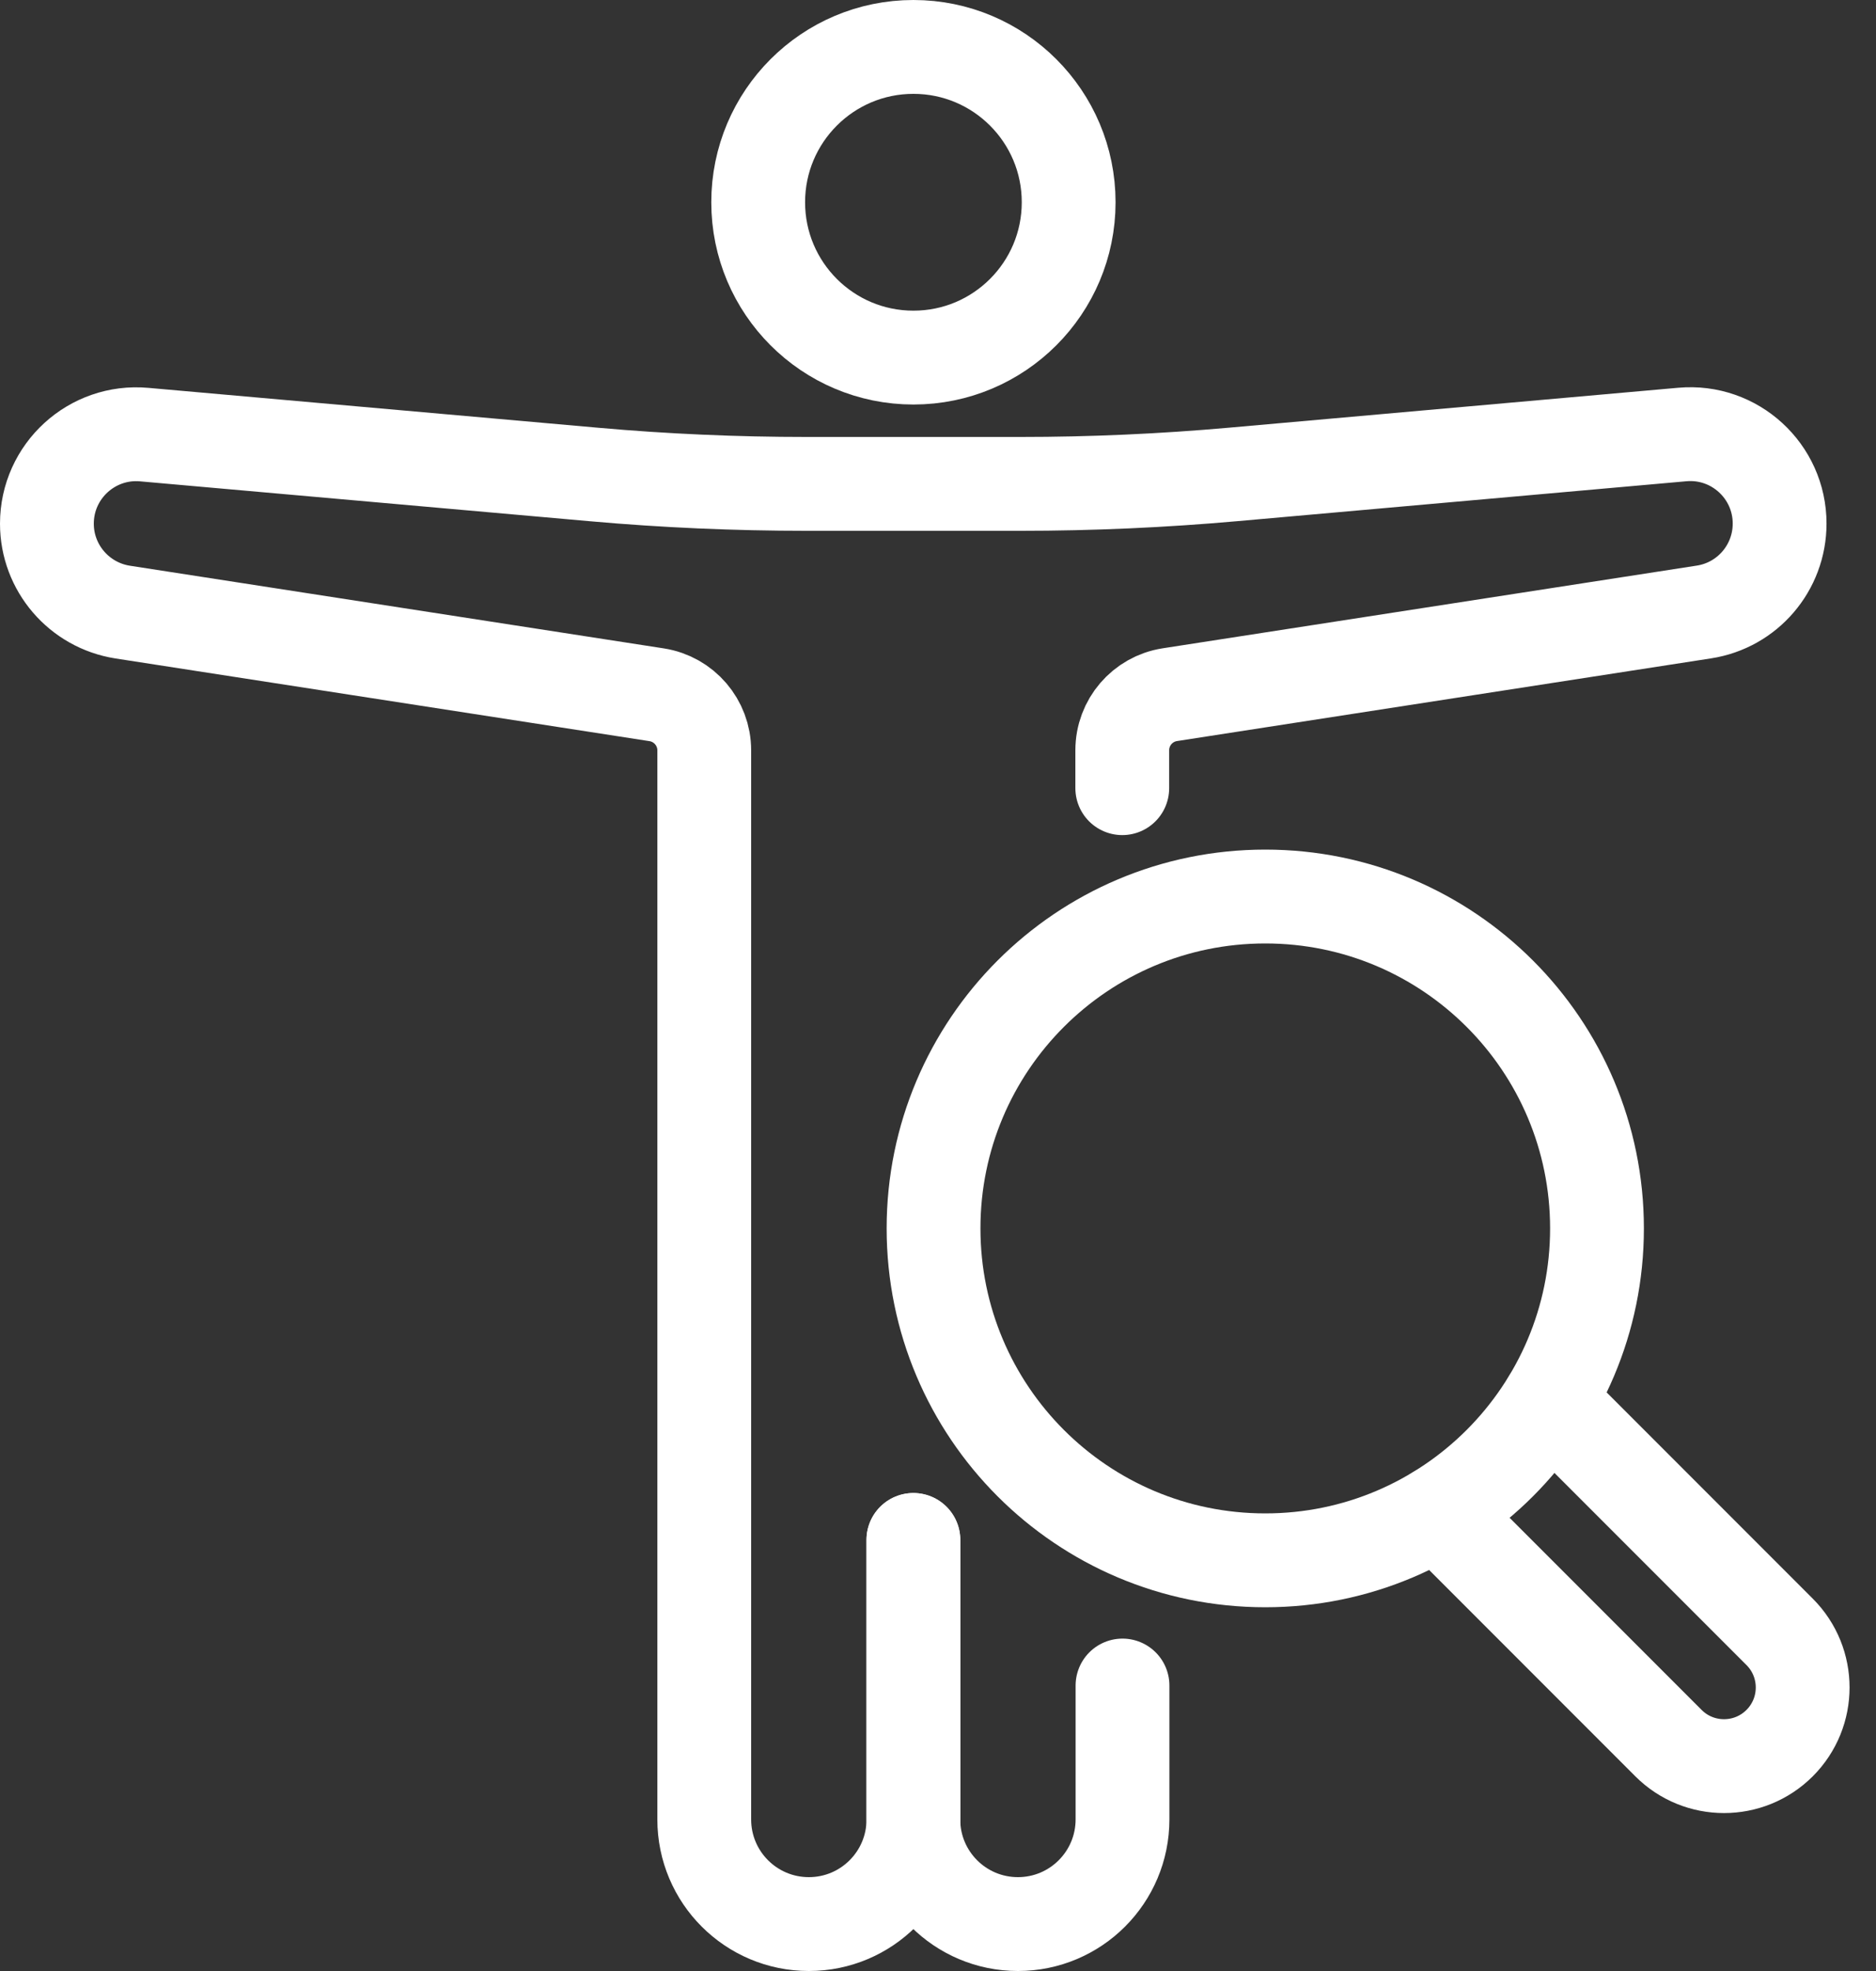 <svg width="40" height="42" viewBox="0 0 40 42" fill="none" xmlns="http://www.w3.org/2000/svg">
<rect x="0" y="0" width="40" height="42" fill="#333333" stroke="none"/>
<path d="M26.978 33.249C30.884 33.249 34.051 30.082 34.051 26.176C34.051 22.27 30.884 19.104 26.978 19.104C23.072 19.104 19.905 22.27 19.905 26.176C19.905 30.082 23.072 33.249 26.978 33.249Z" stroke="white" stroke-width="2" stroke-linecap="round" stroke-linejoin="round"/>
<path d="M33.024 29.852L37.945 34.773C38.6 35.428 38.6 36.489 37.945 37.144C37.29 37.798 36.229 37.798 35.575 37.144L30.653 32.222" stroke="white" stroke-width="2" stroke-linecap="round" stroke-linejoin="round"/>
<path d="M23.934 35.917V38.77C23.934 40.001 22.937 41 21.704 41C20.473 41 19.474 40.003 19.474 38.77V32.815" stroke="white" stroke-width="2" stroke-linecap="round" stroke-linejoin="round"/>
<path d="M19.476 32.815V38.77C19.476 40.001 18.479 41 17.246 41C16.015 41 15.016 40.003 15.016 38.77V15.989C15.016 15.398 14.584 14.896 14.002 14.805L2.616 13.043C1.687 12.898 1 12.099 1 11.159C1 10.039 1.961 9.161 3.075 9.261L12.667 10.111C14.174 10.245 15.688 10.311 17.199 10.311H21.761C23.277 10.311 24.79 10.243 26.3 10.109L35.87 9.259C36.986 9.159 37.945 10.039 37.945 11.157C37.945 12.097 37.261 12.898 36.33 13.041L24.943 14.803C24.359 14.894 23.929 15.396 23.929 15.987V16.795" stroke="white" stroke-width="2" stroke-linecap="round" stroke-linejoin="round"/>
<path d="M19.476 7.62C21.304 7.62 22.786 6.138 22.786 4.31C22.786 2.482 21.304 1 19.476 1C17.648 1 16.166 2.482 16.166 4.31C16.166 6.138 17.648 7.62 19.476 7.62Z" stroke="white" stroke-width="2" stroke-linecap="round" stroke-linejoin="round"/>
</svg>
